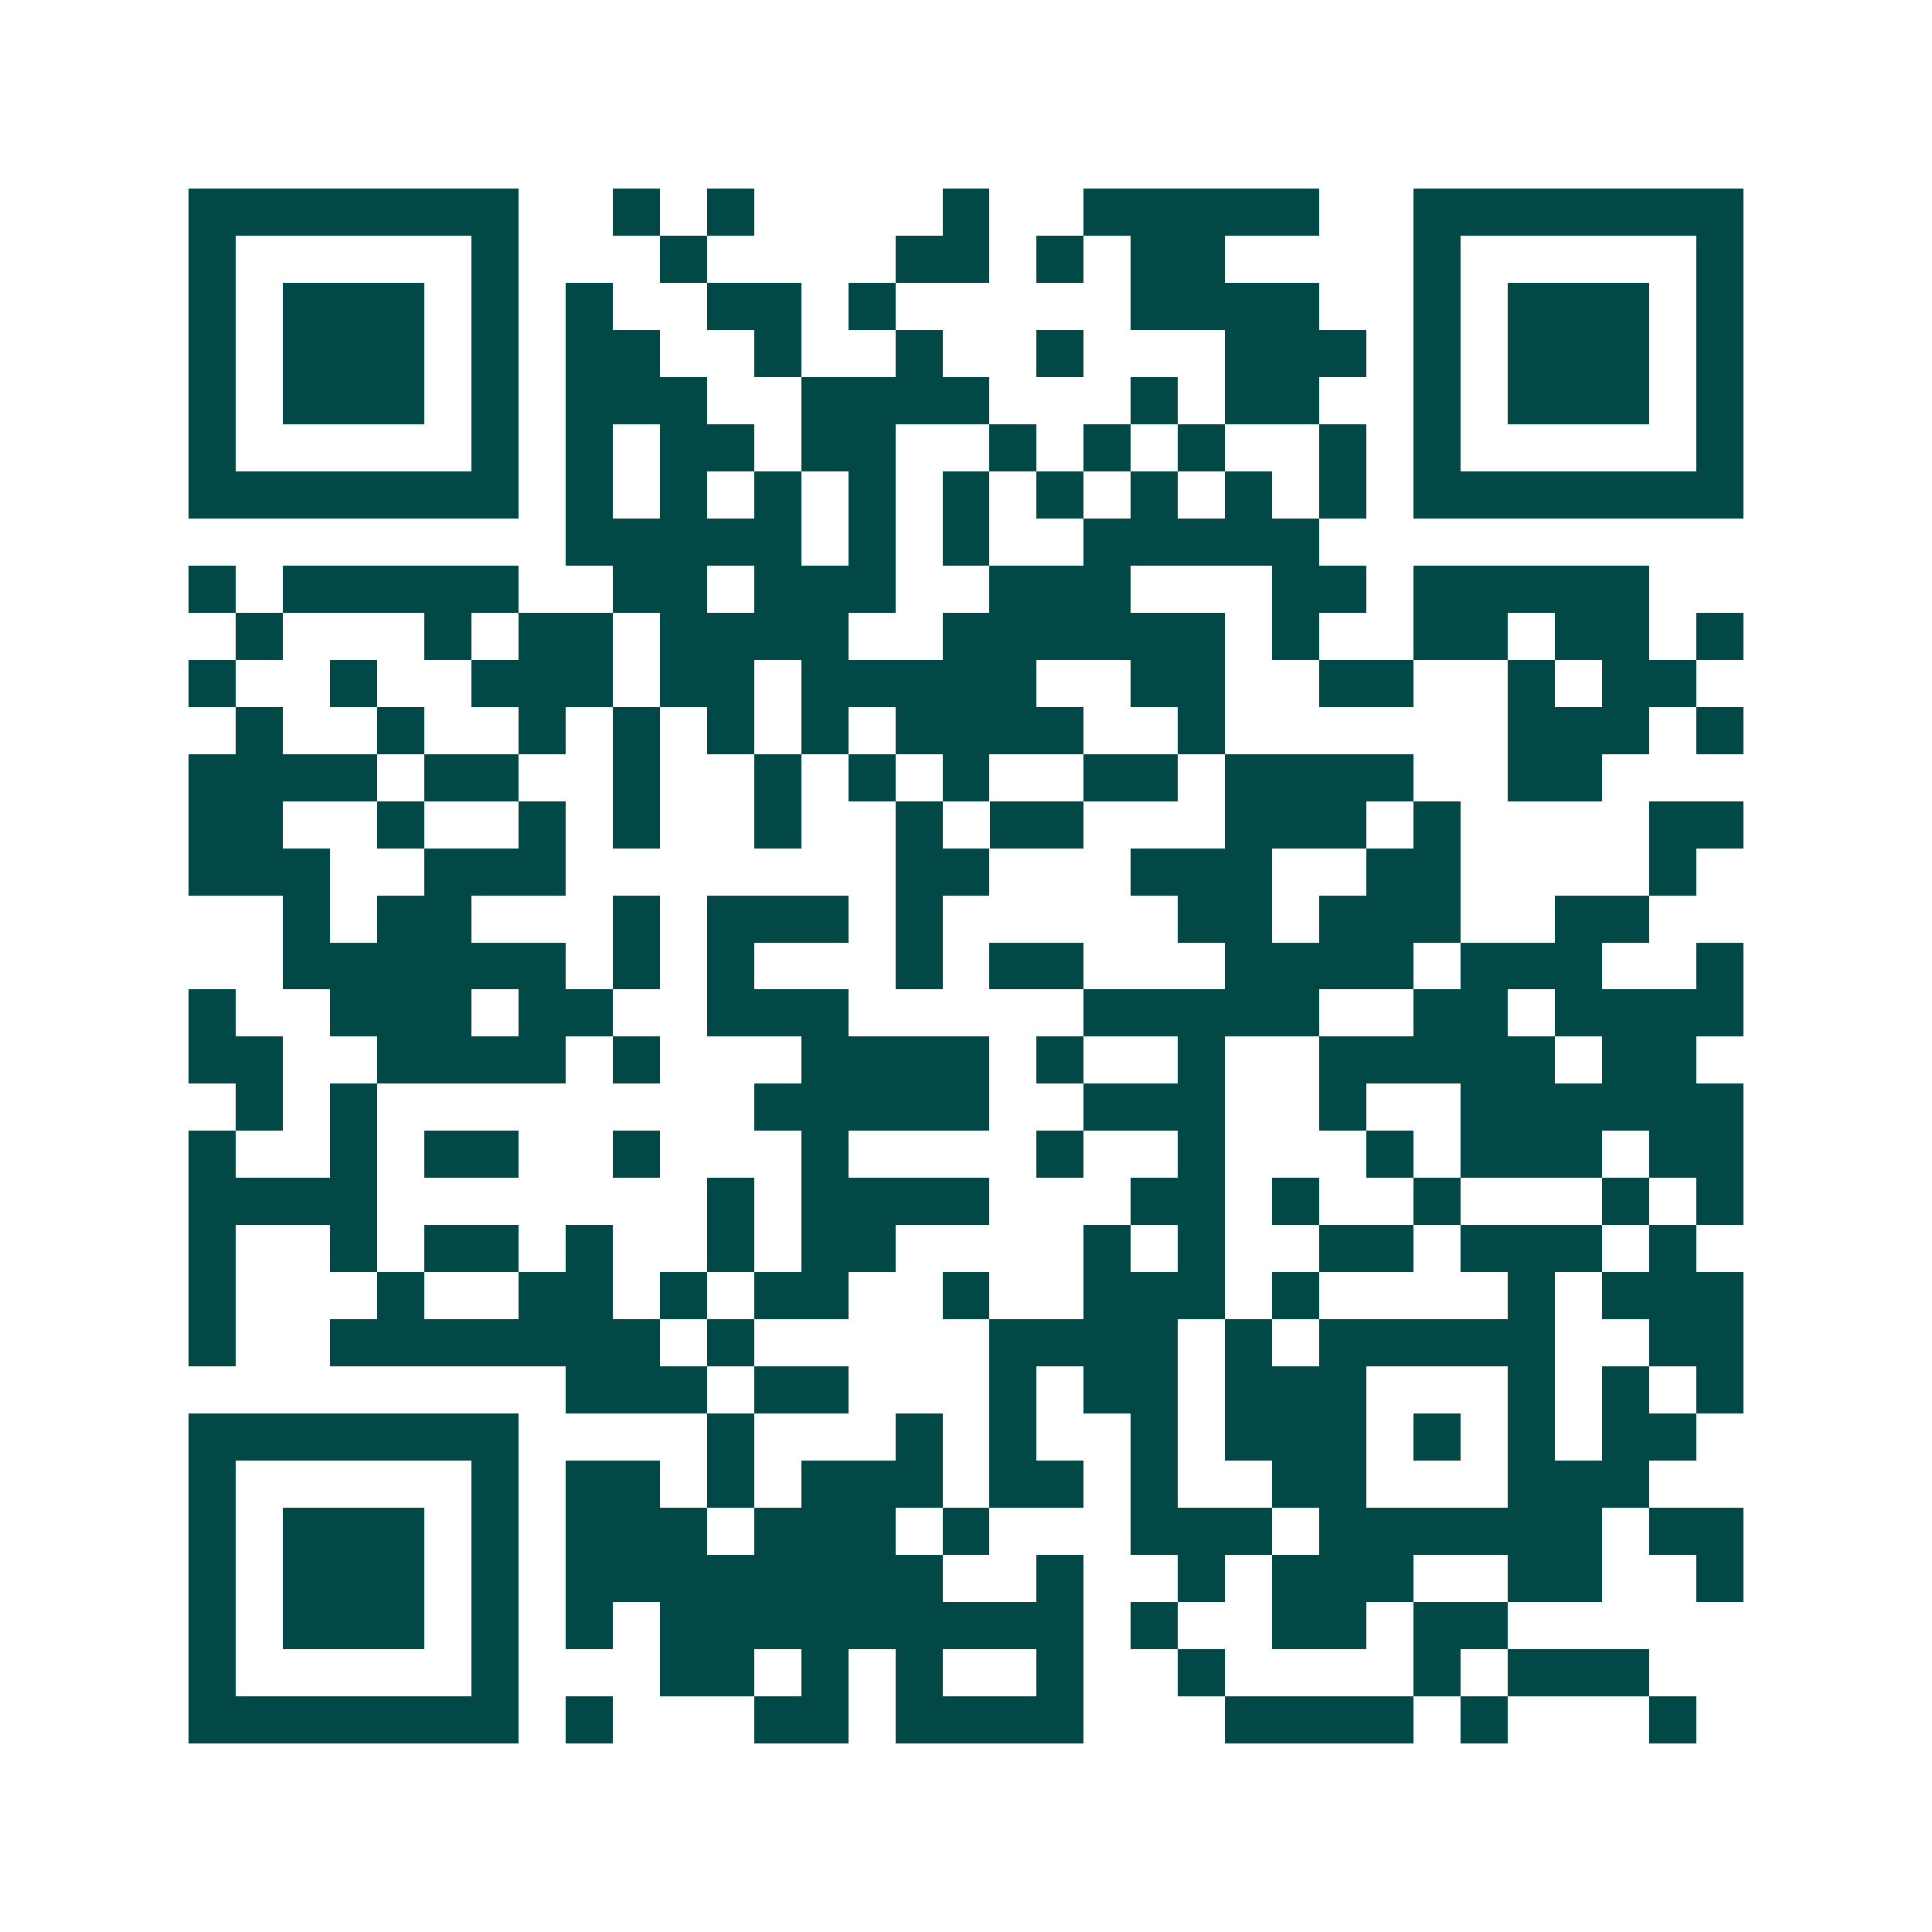 <svg xmlns="http://www.w3.org/2000/svg" width="200" height="200" viewBox="0 0 41 41" shape-rendering="crispEdges"><path fill="#ffffff" d="M0 0h41v41H0z"/><path stroke="#014847" d="M4 4.5h7m2 0h1m1 0h1m4 0h1m2 0h5m2 0h7M4 5.5h1m5 0h1m3 0h1m4 0h2m1 0h1m1 0h2m4 0h1m5 0h1M4 6.5h1m1 0h3m1 0h1m1 0h1m2 0h2m1 0h1m5 0h4m2 0h1m1 0h3m1 0h1M4 7.5h1m1 0h3m1 0h1m1 0h2m2 0h1m2 0h1m2 0h1m3 0h3m1 0h1m1 0h3m1 0h1M4 8.5h1m1 0h3m1 0h1m1 0h3m2 0h4m3 0h1m1 0h2m2 0h1m1 0h3m1 0h1M4 9.5h1m5 0h1m1 0h1m1 0h2m1 0h2m2 0h1m1 0h1m1 0h1m2 0h1m1 0h1m5 0h1M4 10.5h7m1 0h1m1 0h1m1 0h1m1 0h1m1 0h1m1 0h1m1 0h1m1 0h1m1 0h1m1 0h7M12 11.5h5m1 0h1m1 0h1m2 0h5M4 12.5h1m1 0h5m2 0h2m1 0h3m2 0h3m3 0h2m1 0h5M5 13.5h1m3 0h1m1 0h2m1 0h4m2 0h6m1 0h1m2 0h2m1 0h2m1 0h1M4 14.5h1m2 0h1m2 0h3m1 0h2m1 0h5m2 0h2m2 0h2m2 0h1m1 0h2M5 15.5h1m2 0h1m2 0h1m1 0h1m1 0h1m1 0h1m1 0h4m2 0h1m6 0h3m1 0h1M4 16.5h4m1 0h2m2 0h1m2 0h1m1 0h1m1 0h1m2 0h2m1 0h4m2 0h2M4 17.5h2m2 0h1m2 0h1m1 0h1m2 0h1m2 0h1m1 0h2m3 0h3m1 0h1m4 0h2M4 18.5h3m2 0h3m7 0h2m3 0h3m2 0h2m4 0h1M6 19.5h1m1 0h2m3 0h1m1 0h3m1 0h1m5 0h2m1 0h3m2 0h2M6 20.5h6m1 0h1m1 0h1m3 0h1m1 0h2m3 0h4m1 0h3m2 0h1M4 21.5h1m2 0h3m1 0h2m2 0h3m5 0h5m2 0h2m1 0h4M4 22.5h2m2 0h4m1 0h1m3 0h4m1 0h1m2 0h1m2 0h5m1 0h2M5 23.5h1m1 0h1m8 0h5m2 0h3m2 0h1m2 0h6M4 24.5h1m2 0h1m1 0h2m2 0h1m3 0h1m4 0h1m2 0h1m3 0h1m1 0h3m1 0h2M4 25.5h4m7 0h1m1 0h4m3 0h2m1 0h1m2 0h1m3 0h1m1 0h1M4 26.5h1m2 0h1m1 0h2m1 0h1m2 0h1m1 0h2m4 0h1m1 0h1m2 0h2m1 0h3m1 0h1M4 27.5h1m3 0h1m2 0h2m1 0h1m1 0h2m2 0h1m2 0h3m1 0h1m4 0h1m1 0h3M4 28.5h1m2 0h7m1 0h1m5 0h4m1 0h1m1 0h5m2 0h2M12 29.5h3m1 0h2m3 0h1m1 0h2m1 0h3m3 0h1m1 0h1m1 0h1M4 30.5h7m4 0h1m3 0h1m1 0h1m2 0h1m1 0h3m1 0h1m1 0h1m1 0h2M4 31.5h1m5 0h1m1 0h2m1 0h1m1 0h3m1 0h2m1 0h1m2 0h2m3 0h3M4 32.5h1m1 0h3m1 0h1m1 0h3m1 0h3m1 0h1m3 0h3m1 0h6m1 0h2M4 33.5h1m1 0h3m1 0h1m1 0h8m2 0h1m2 0h1m1 0h3m2 0h2m2 0h1M4 34.5h1m1 0h3m1 0h1m1 0h1m1 0h9m1 0h1m2 0h2m1 0h2M4 35.5h1m5 0h1m3 0h2m1 0h1m1 0h1m2 0h1m2 0h1m4 0h1m1 0h3M4 36.5h7m1 0h1m3 0h2m1 0h4m3 0h4m1 0h1m3 0h1"/></svg>
